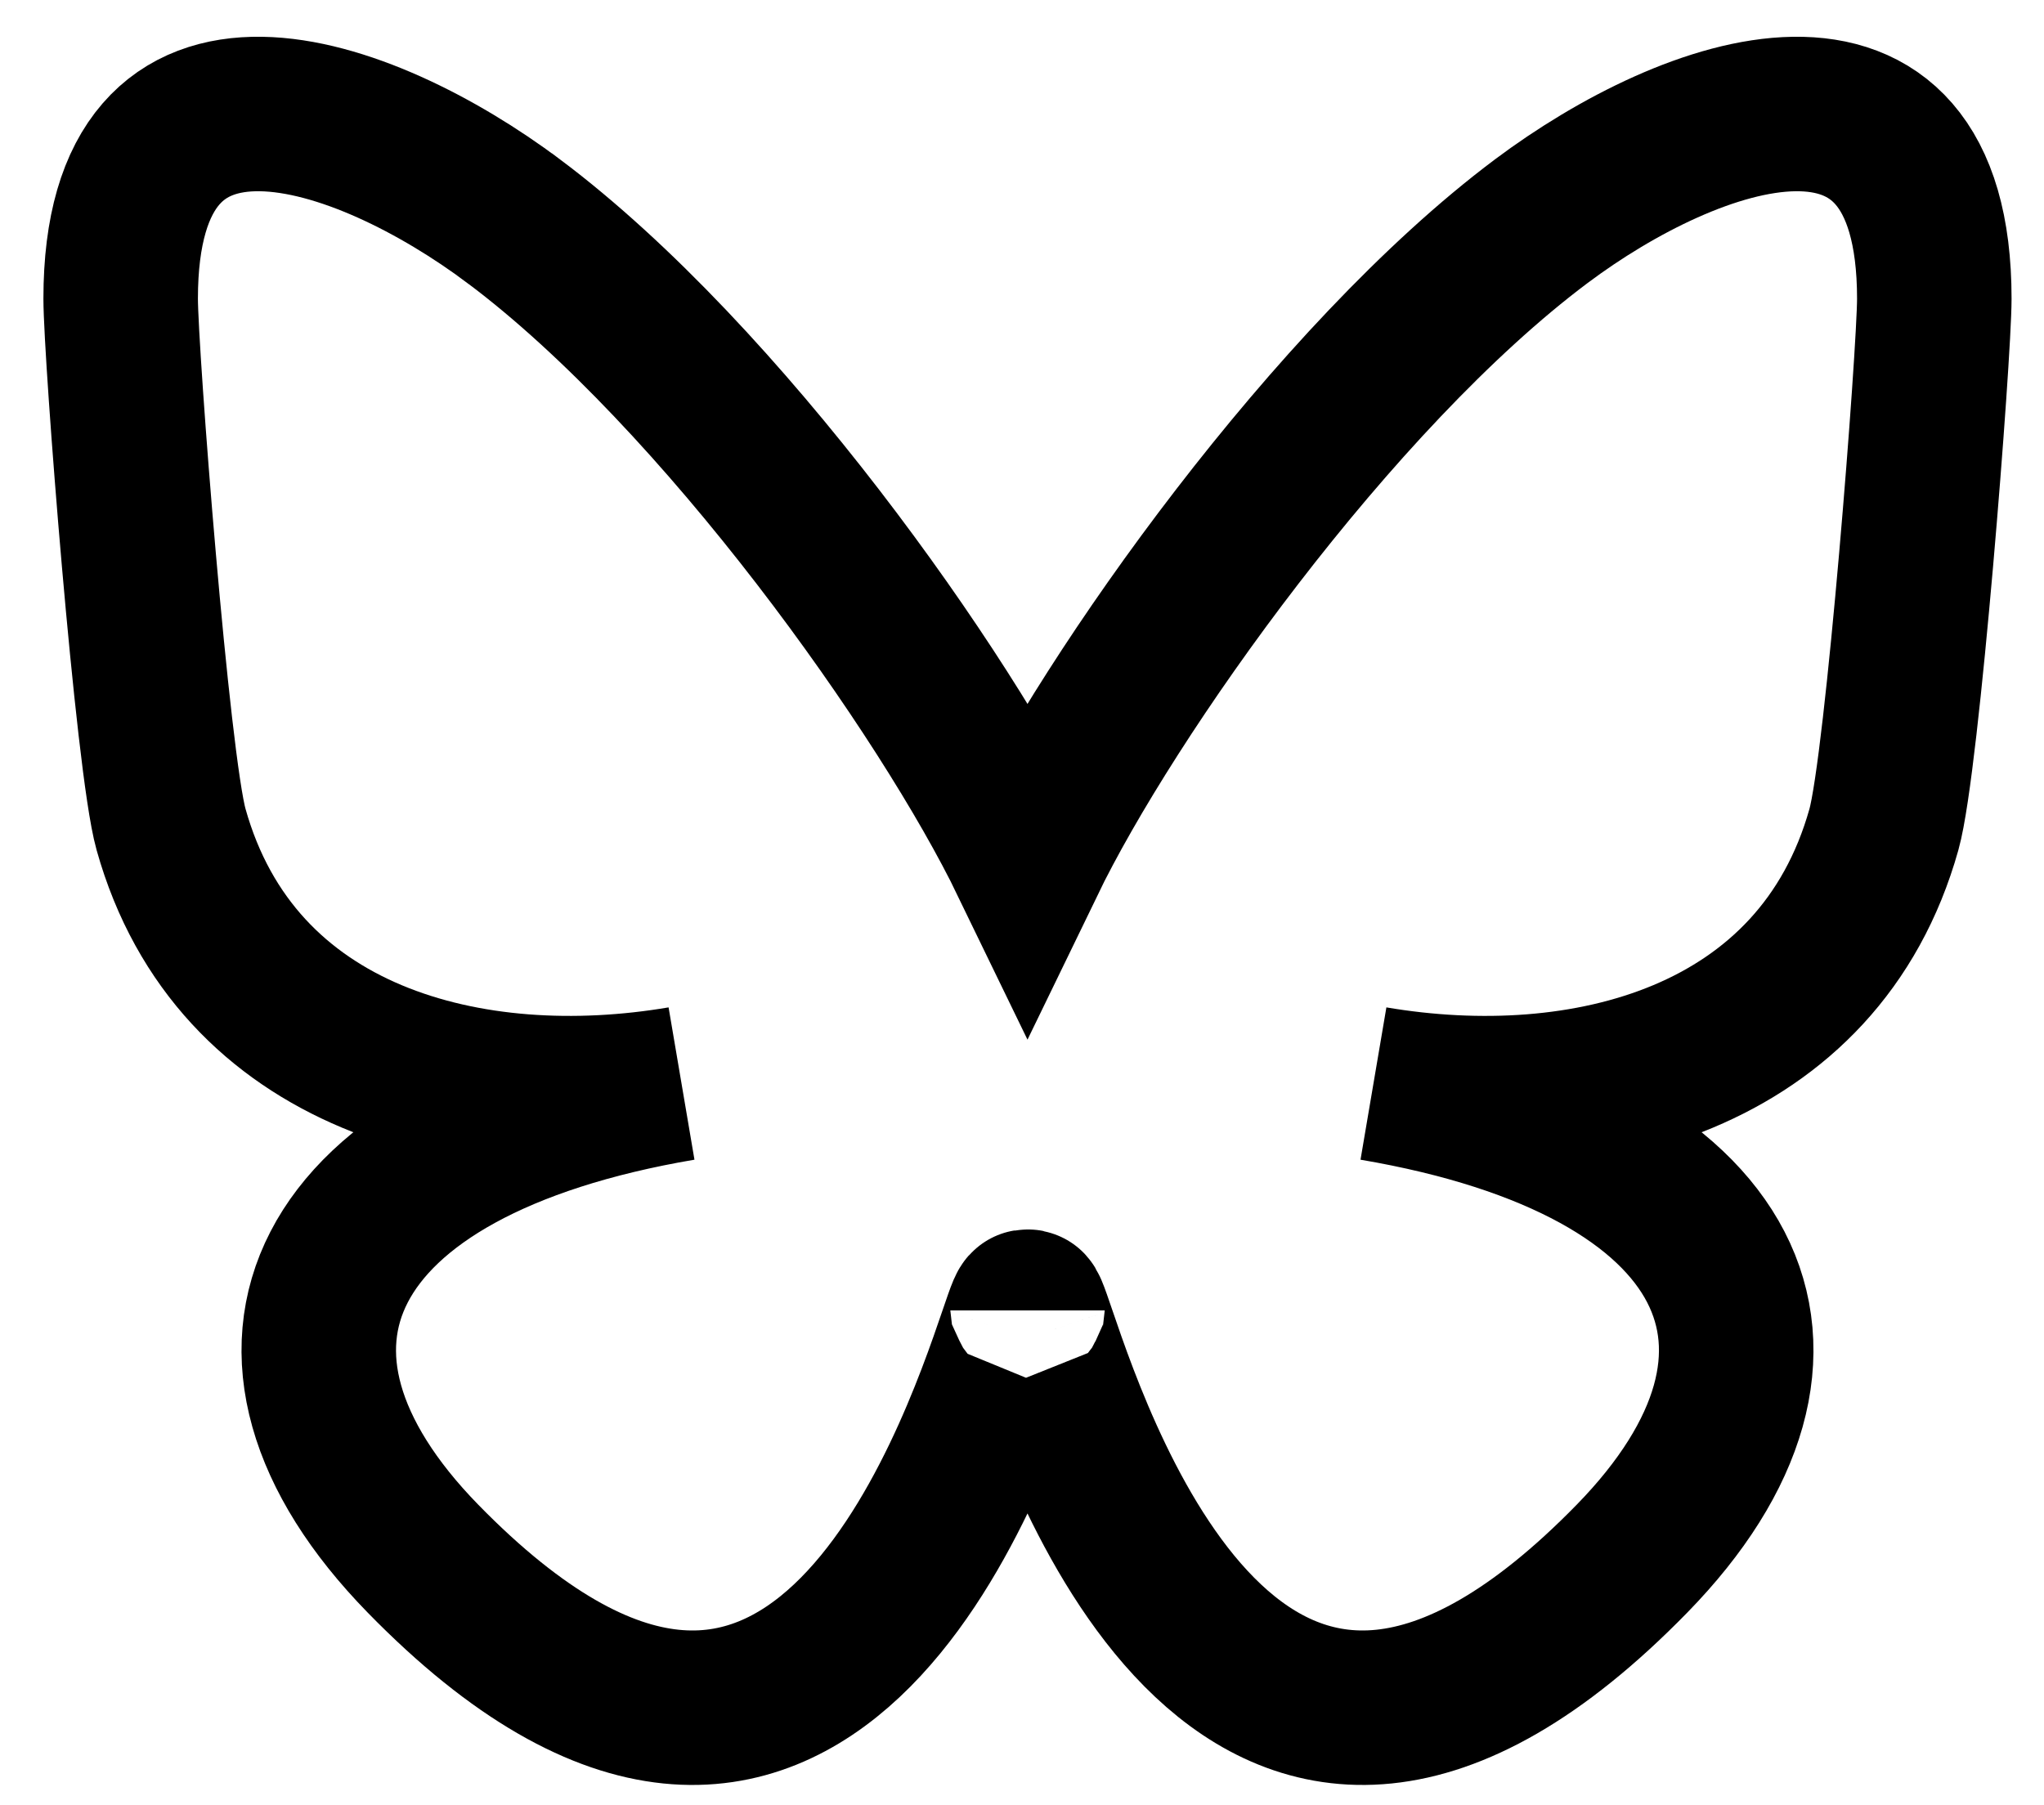 <?xml version="1.0" encoding="UTF-8" standalone="no"?>
<svg
   width="600"
   height="530"
   version="1.1"
   id="svg1"
   sodipodi:docname="bluesky.svg"
   inkscape:version="1.4 (e7c3feb100, 2024-10-09)"
   xmlns:inkscape="http://www.inkscape.org/namespaces/inkscape"
   xmlns:sodipodi="http://sodipodi.sourceforge.net/DTD/sodipodi-0.dtd"
   xmlns="http://www.w3.org/2000/svg"
   xmlns:svg="http://www.w3.org/2000/svg">
  <defs
     id="defs1" />
  <sodipodi:namedview
     id="namedview1"
     pagecolor="#ffffff"
     bordercolor="#000000"
     borderopacity="0.25"
     inkscape:showpageshadow="2"
     inkscape:pageopacity="0.0"
     inkscape:pagecheckerboard="0"
     inkscape:deskcolor="#d1d1d1"
     showgrid="false"
     inkscape:zoom="0.62"
     inkscape:cx="295.16129"
     inkscape:cy="312.09677"
     inkscape:window-width="2256"
     inkscape:window-height="1427"
     inkscape:window-x="0"
     inkscape:window-y="0"
     inkscape:window-maximized="1"
     inkscape:current-layer="svg1"
     showguides="true" />
  <path
     d="M 150.822,64.962 C 211.858,110.7 277.509,203.439 301.613,253.207 325.718,203.442 391.366,110.699 452.404,64.962 c 44.04,-33.003 115.397,-58.539 115.397,22.718 0,16.228 -9.321,136.324 -14.788,155.821 -19.003,67.785 -88.25,85.074 -149.846,74.61 107.669,18.291 135.058,78.879 75.907,139.466 -112.341,115.067 -161.466,-28.871 -174.06,-65.753 -2.308,-6.761 -3.387,-9.924 -3.403,-7.235 -0.016,-2.69 -1.096,0.473 -3.403,7.235 -12.588,36.882 -61.713,180.824 -174.06,65.753 C 64.996,396.989 92.385,336.398 200.055,318.11 138.457,328.574 69.21,311.285 50.209,243.5 44.742,224.001 35.421,103.906 35.421,87.679 c 0,-81.256 71.359,-55.721 115.397,-22.718 z"
     fill="#1185fe"
     id="path1"
     style="fill:none;stroke:#000000;stroke-width:45.354;stroke-dasharray:none;stroke-opacity:1" />
</svg>
